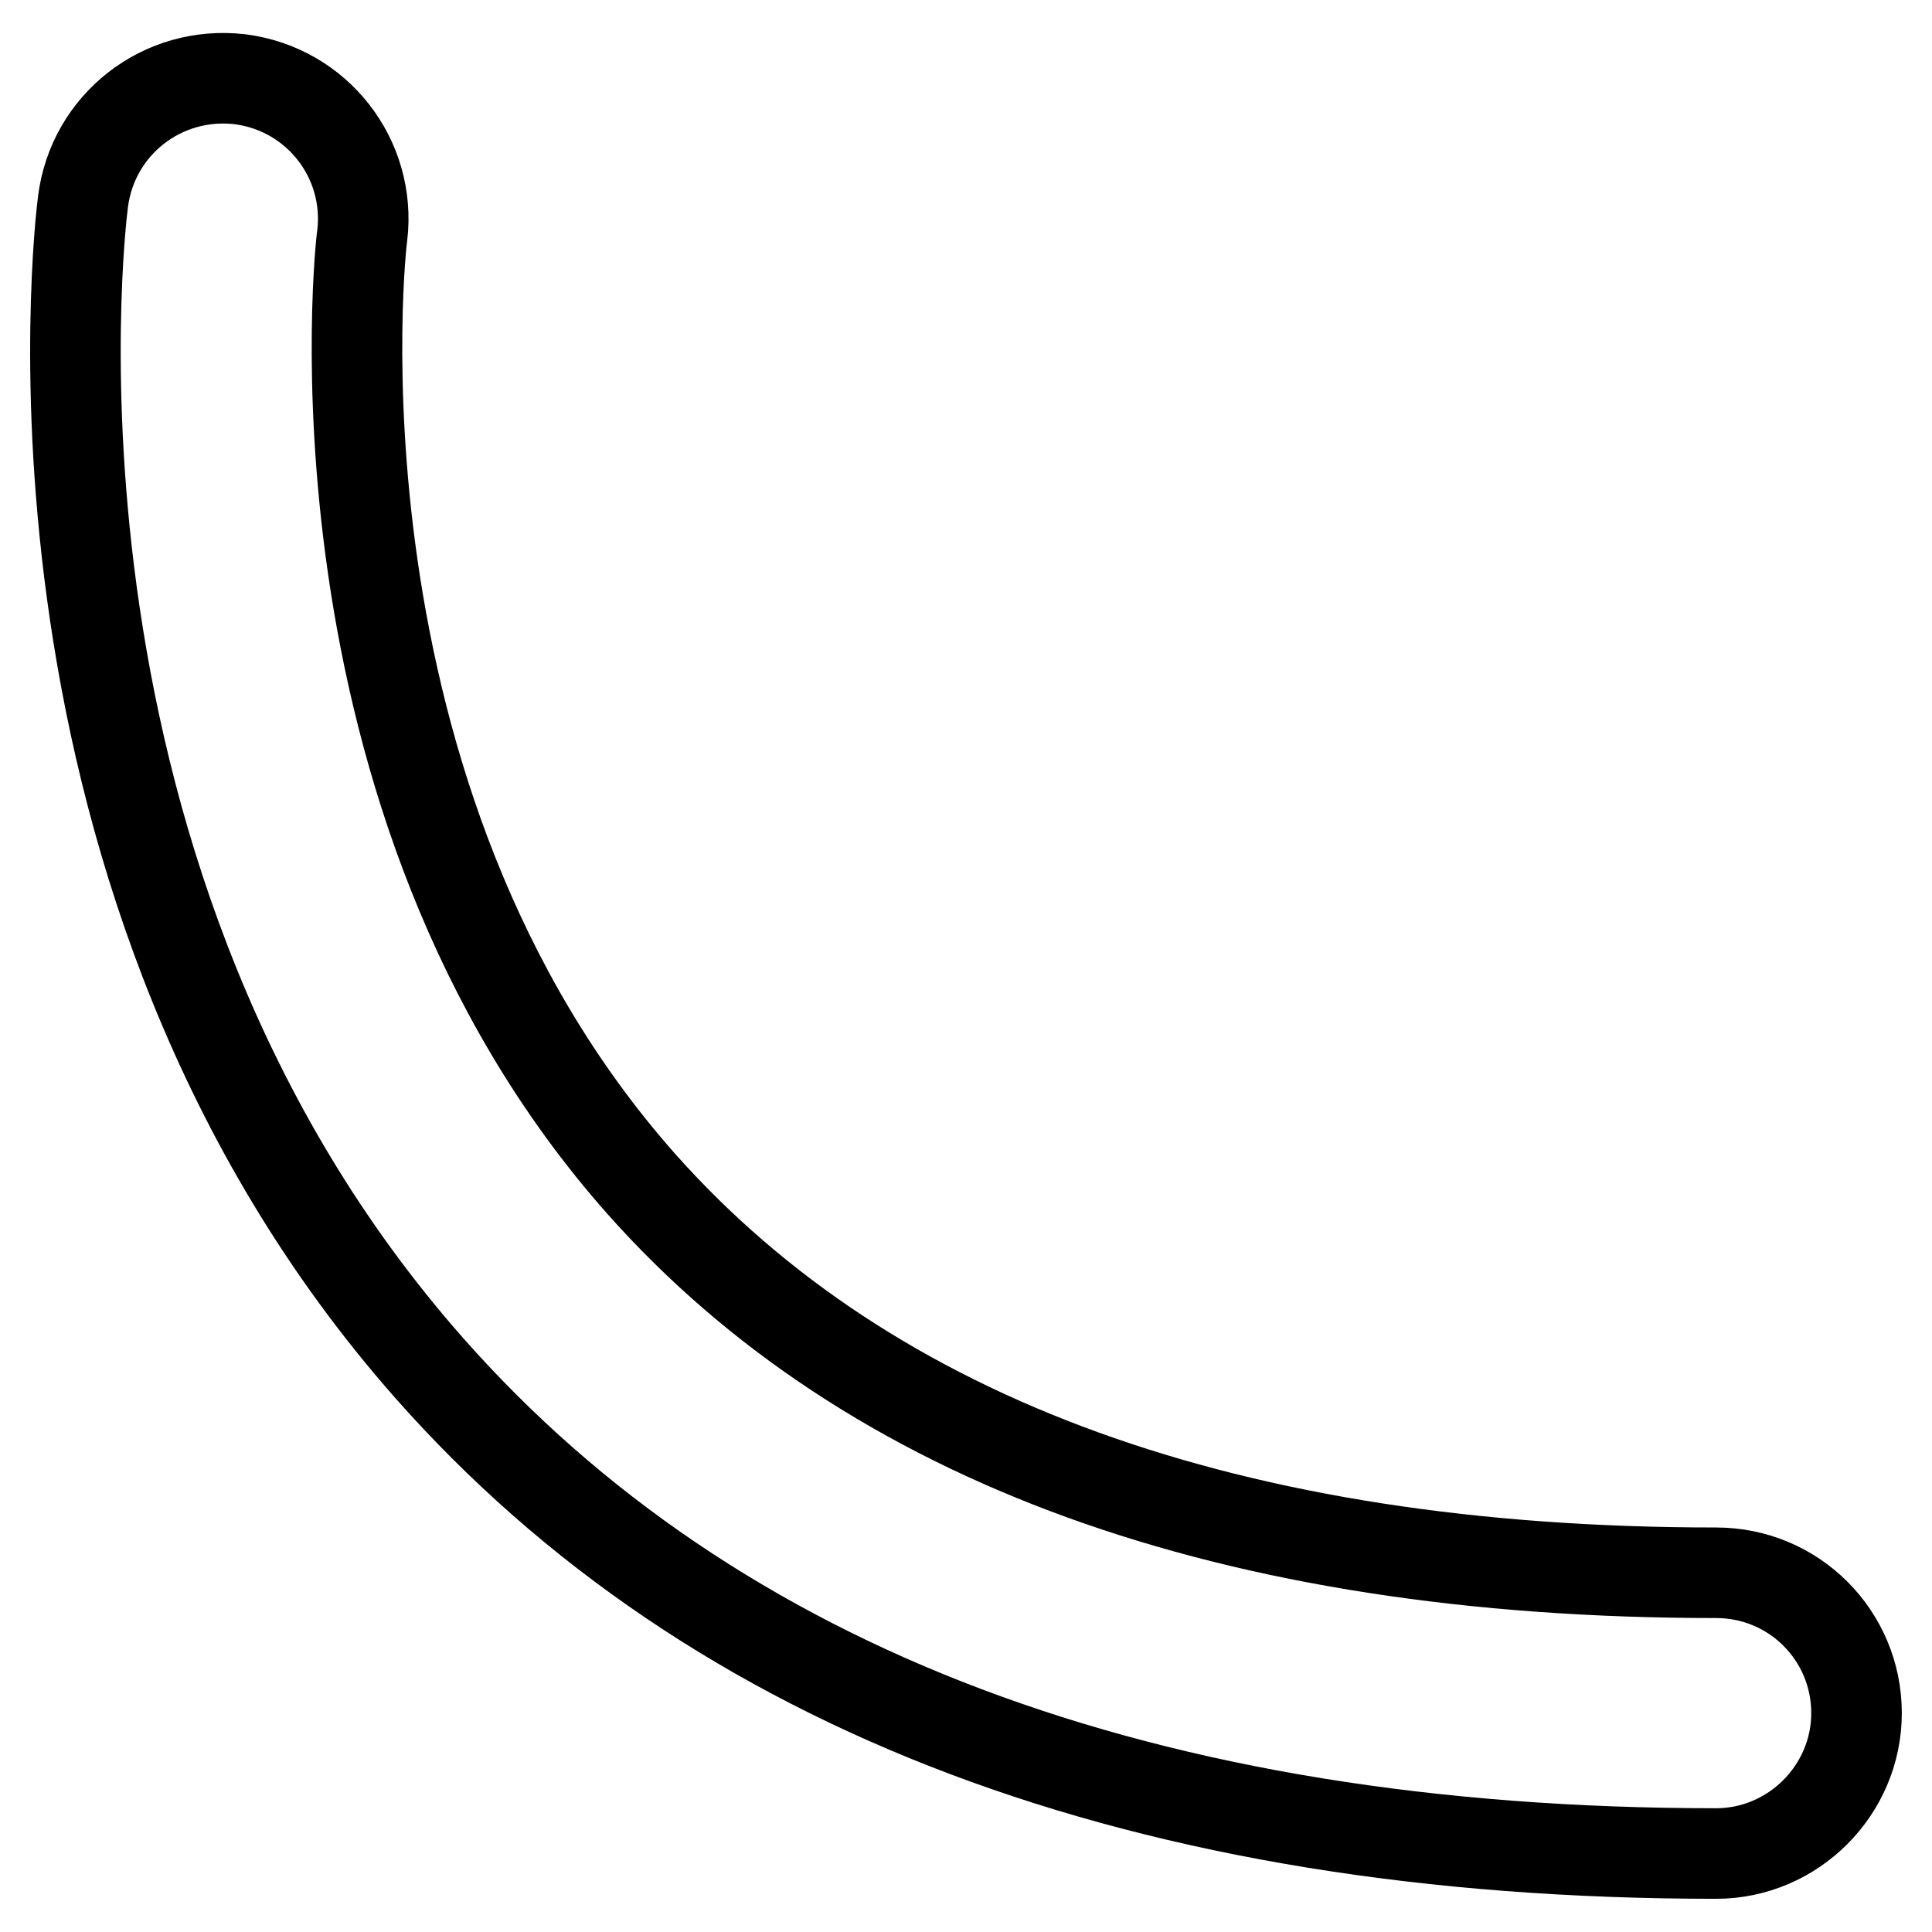 <?xml version="1.0" encoding="utf-8"?>
<!-- Svg Vector Icons : http://www.onlinewebfonts.com/icon -->
<!DOCTYPE svg PUBLIC "-//W3C//DTD SVG 1.1//EN" "http://www.w3.org/Graphics/SVG/1.1/DTD/svg11.dtd">
<svg version="1.1" xmlns="http://www.w3.org/2000/svg" xmlns:xlink="http://www.w3.org/1999/xlink" x="0px" y="0px" viewBox="0 0 256 256" enable-background="new 0 0 256 256" xml:space="preserve">
<g><g><path stroke-width="12" fill-opacity="0" stroke="#000000"  d="M227.4,245.6c-75.4,0-132.8-21.6-170.5-64.3C0.4,117.3,10.5,30.4,11,26.7c1.3-10.2,10.5-17.4,20.8-16.2c10.2,1.3,17.4,10.5,16.2,20.7l0,0C47.8,32,39.6,105.7,85,156.9c30.3,34.1,78.2,51.5,142.4,51.5c10.3,0,18.6,8.3,18.6,18.6C246,237.2,237.6,245.6,227.4,245.6z"/></g></g>
</svg>